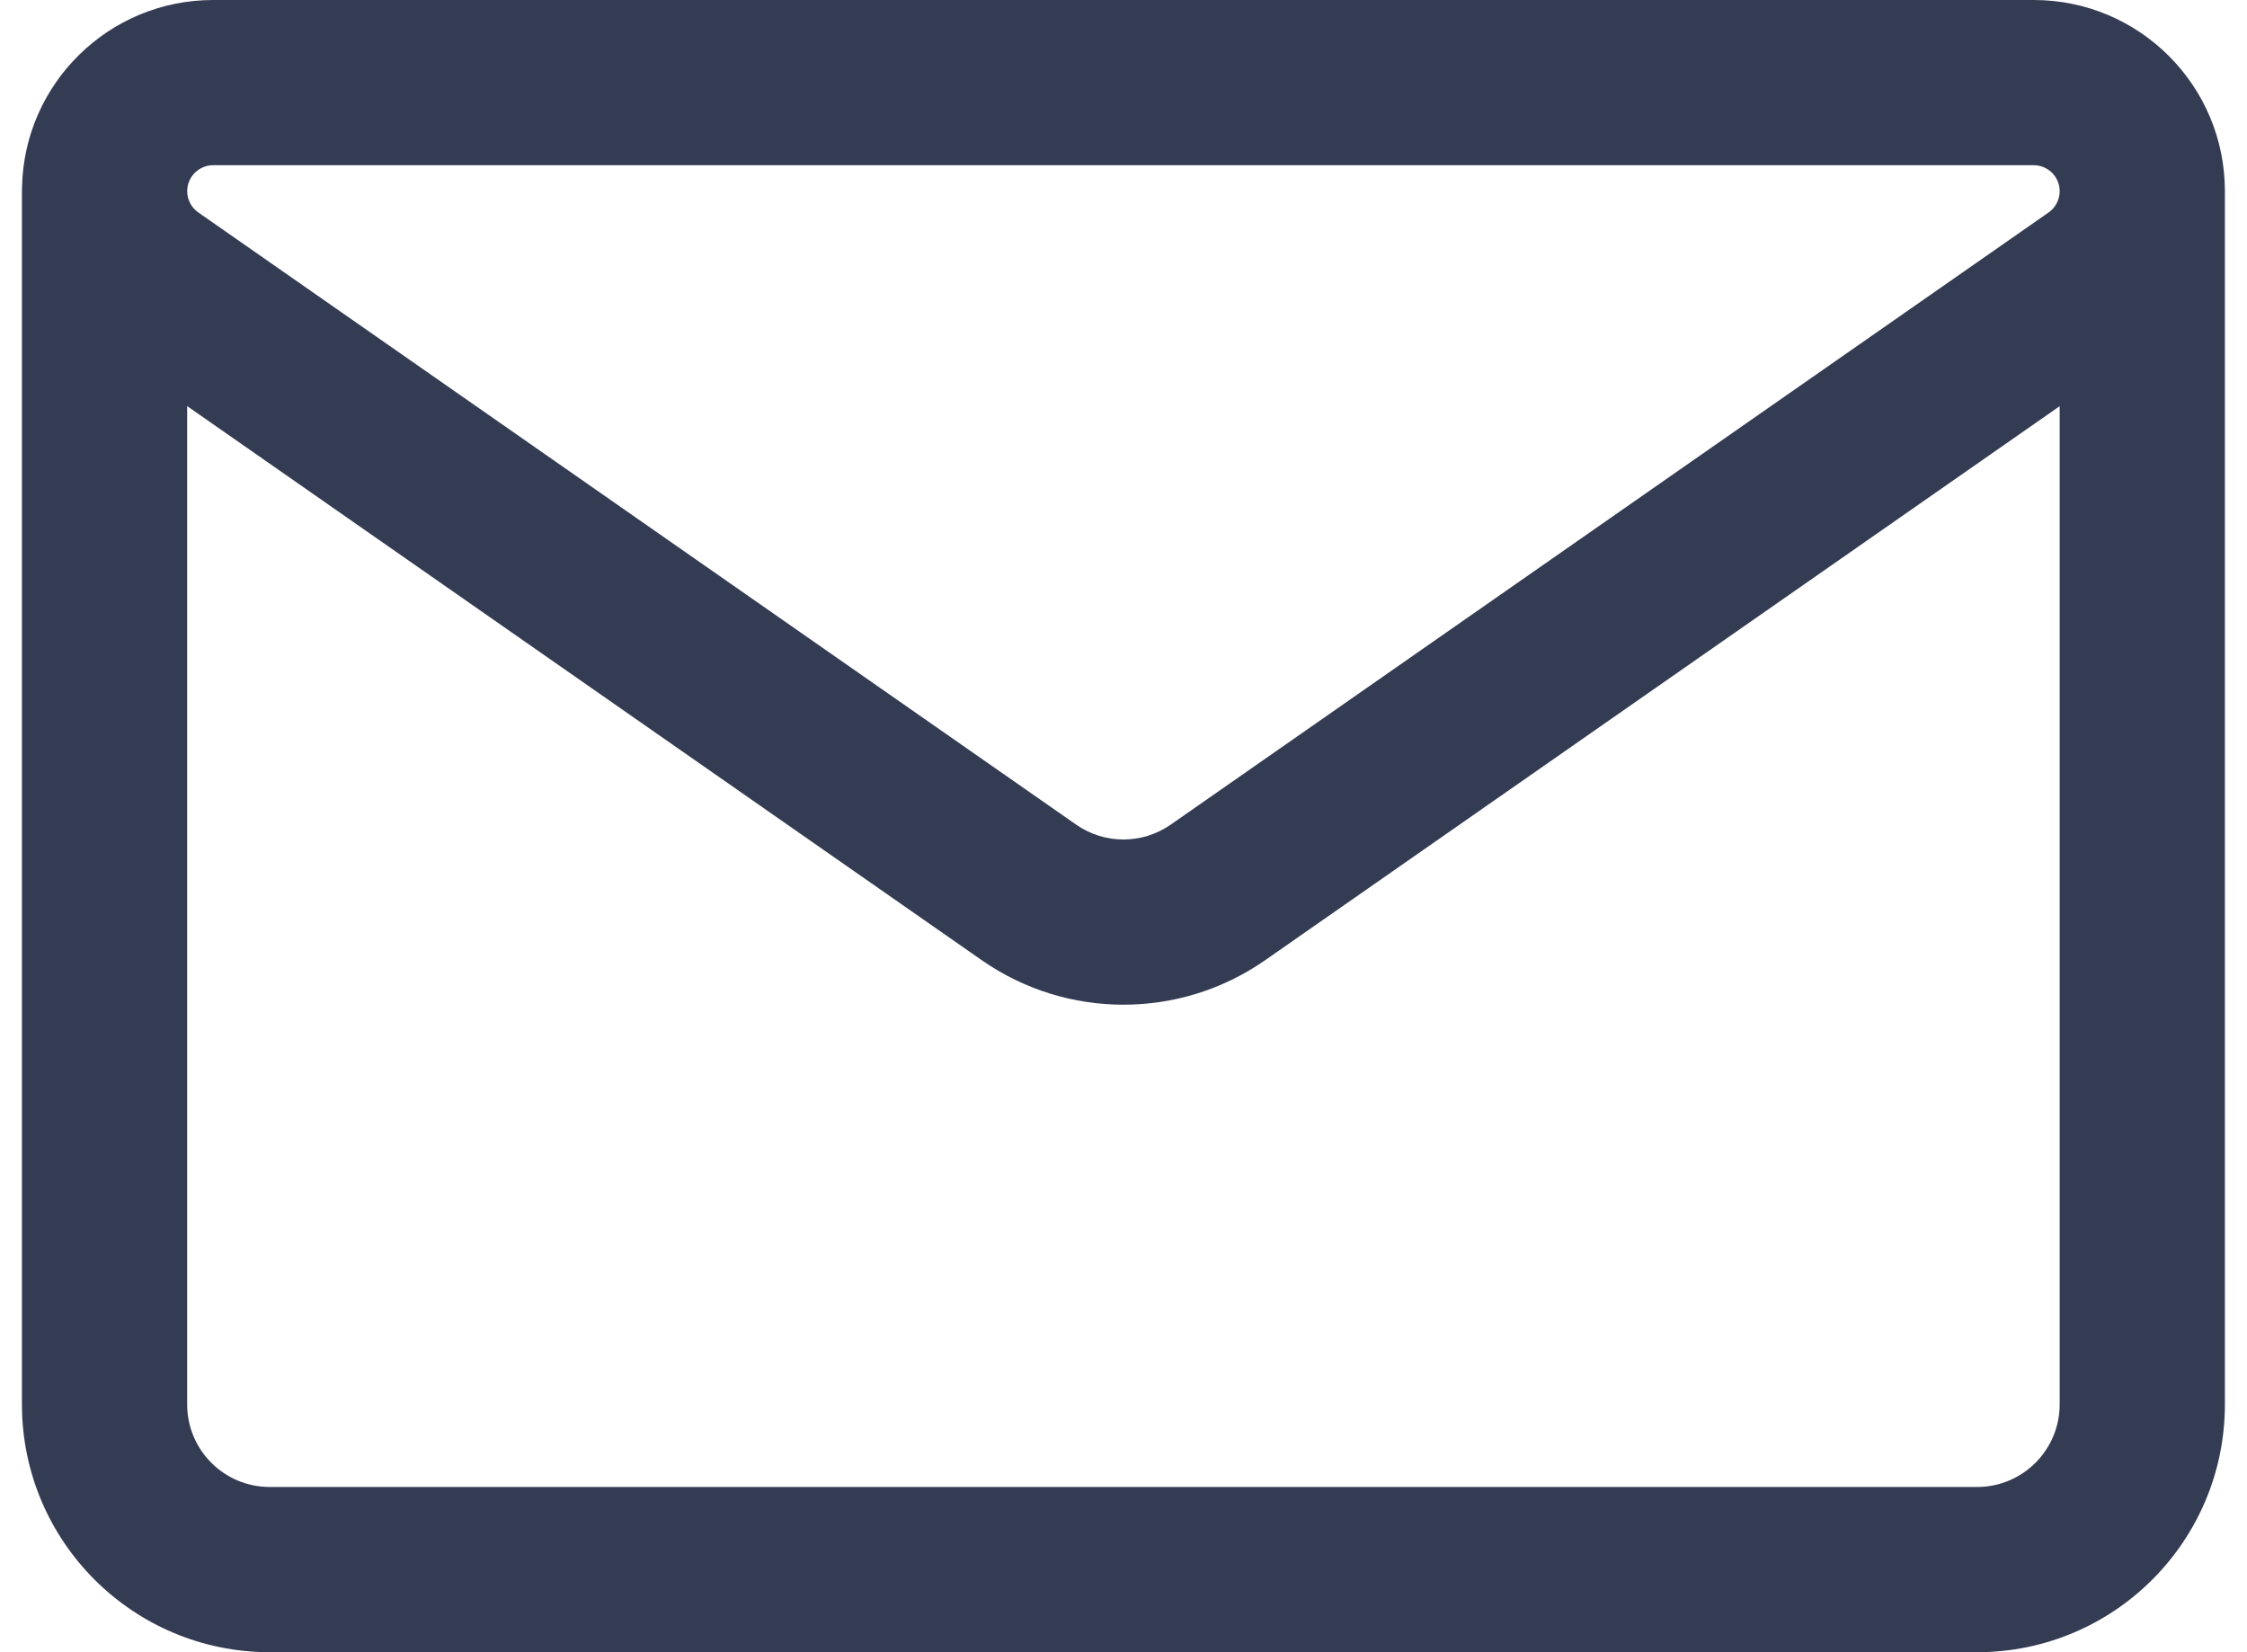<svg width="68" height="50" viewBox="0 0 68 50" fill="none" xmlns="http://www.w3.org/2000/svg">
<path fill-rule="evenodd" clip-rule="evenodd" d="M67.331 5.855V42.5C67.331 46.642 63.973 50 59.831 50H8.164C4.022 50 0.664 46.642 0.664 42.5V5.78C0.664 5.746 0.665 5.712 0.666 5.678C0.723 2.532 3.291 0 6.45 0H61.545C64.74 0 67.331 2.59 67.331 5.785C67.331 5.808 67.331 5.832 67.331 5.855ZM5.664 12.29V42.5C5.664 43.881 6.783 45 8.164 45H59.831C61.211 45 62.331 43.881 62.331 42.5V12.292L38.288 29.057C35.711 30.854 32.286 30.854 29.709 29.057L5.664 12.29ZM62.331 5.762V5.78V5.811C62.323 6.058 62.199 6.288 61.995 6.43L35.428 24.956C34.569 25.555 33.428 25.555 32.568 24.956L6.001 6.429C5.791 6.283 5.665 6.042 5.665 5.786C5.665 5.352 6.017 5 6.45 5H61.545C61.971 5 62.318 5.339 62.331 5.762Z" fill="#343C54"/>
</svg>
